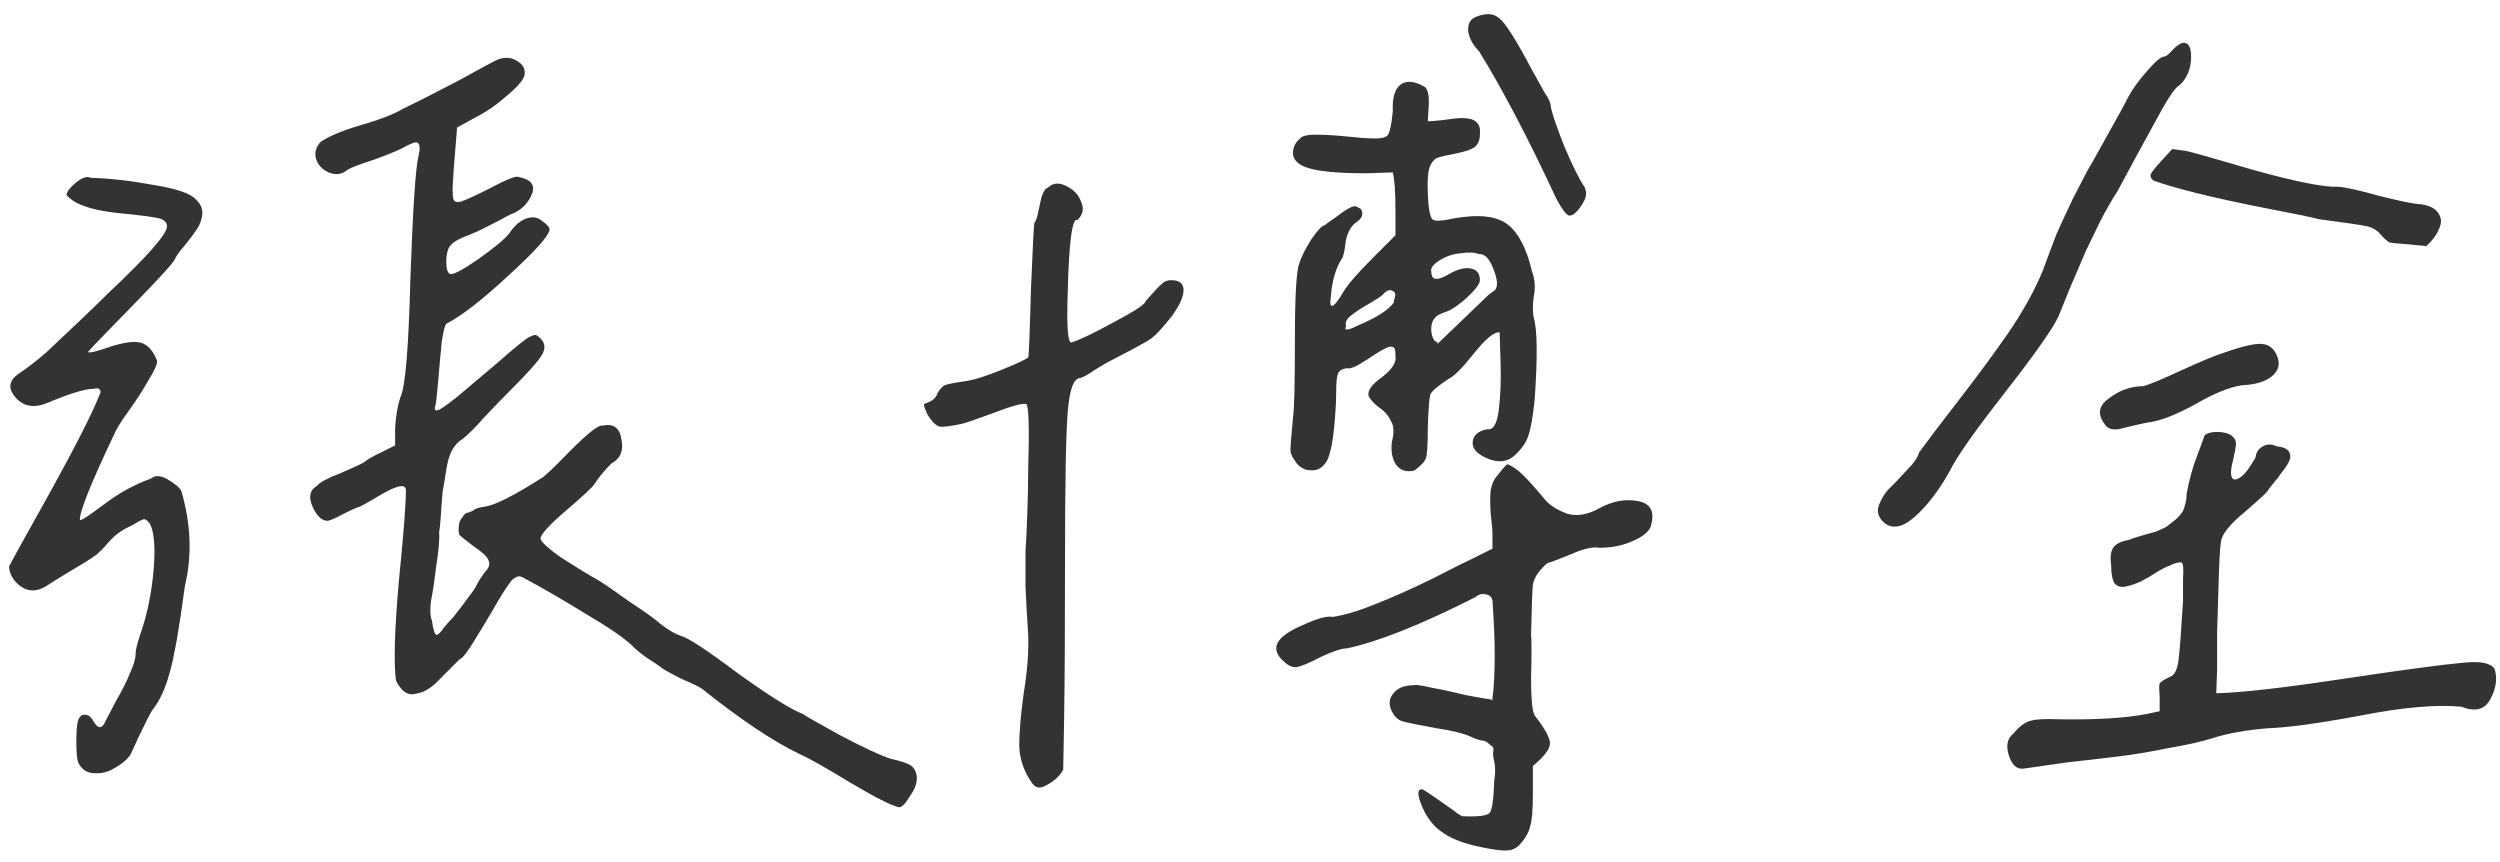 <svg xmlns="http://www.w3.org/2000/svg" width="174" height="60" viewBox="0 0 174 60" fill="none"><path d="M41.375 33.688C41.25 33.896 40.604 34.5 39.438 35.5C38.312 36.458 37.708 37.104 37.625 37.438C37.583 37.646 38.062 38.104 39.062 38.812C40.104 39.479 40.958 40 41.625 40.375C42.042 40.625 42.771 41.125 43.812 41.875C44.896 42.583 45.646 43.125 46.062 43.5C46.562 43.875 47 44.125 47.375 44.25C47.875 44.375 49.208 45.25 51.375 46.875C53.583 48.458 55.083 49.396 55.875 49.688C55.958 49.771 56.833 50.271 58.5 51.188C60.167 52.062 61.333 52.604 62 52.812C62.75 52.979 63.229 53.146 63.438 53.312C63.688 53.521 63.812 53.812 63.812 54.188C63.812 54.562 63.646 54.979 63.312 55.438C63.021 55.938 62.771 56.188 62.562 56.188C62.021 56.062 60.875 55.479 59.125 54.438C57.417 53.396 56.271 52.75 55.688 52.5C53.854 51.625 51.604 50.125 48.938 48C48.812 47.875 48.312 47.625 47.438 47.25C46.604 46.833 46.125 46.562 46 46.438C45.833 46.312 45.521 46.104 45.062 45.812C44.646 45.521 44.312 45.25 44.062 45C43.521 44.458 42.438 43.708 40.812 42.75C39.188 41.75 37.75 40.917 36.5 40.25C36.292 40.125 36.146 40.083 36.062 40.125C35.979 40.125 35.833 40.208 35.625 40.375C35.292 40.792 34.854 41.479 34.312 42.438C33.771 43.354 33.292 44.146 32.875 44.812C32.458 45.479 32.167 45.833 32 45.875C31.917 45.958 31.75 46.125 31.5 46.375C31.292 46.583 31.083 46.792 30.875 47C30.708 47.167 30.5 47.375 30.25 47.625C30 47.833 29.75 48 29.5 48.125C29.292 48.208 29.062 48.271 28.812 48.312C28.562 48.354 28.333 48.292 28.125 48.125C27.917 47.958 27.729 47.708 27.562 47.375C27.396 46.167 27.458 43.896 27.75 40.562C28.083 37.229 28.25 35.104 28.25 34.188C28.292 33.646 27.708 33.729 26.5 34.438C25.458 35.062 24.917 35.354 24.875 35.312C24.667 35.396 24.312 35.562 23.812 35.812C23.354 36.062 23.021 36.208 22.812 36.25C22.396 36.25 22.042 35.917 21.75 35.25C21.458 34.583 21.562 34.104 22.062 33.812C22.271 33.562 22.812 33.271 23.688 32.938C24.562 32.562 25.104 32.312 25.312 32.188C25.562 31.979 26 31.729 26.625 31.438L27.5 31V29.812C27.542 28.979 27.667 28.25 27.875 27.625C28.208 26.958 28.438 24.229 28.562 19.438C28.729 14.604 28.917 11.75 29.125 10.875C29.25 10.333 29.229 10.021 29.062 9.938C28.938 9.854 28.583 9.979 28 10.312C27.583 10.521 26.917 10.792 26 11.125C25.083 11.417 24.479 11.646 24.188 11.812C23.812 12.146 23.375 12.208 22.875 12C22.417 11.792 22.125 11.479 22 11.062C21.875 10.646 21.979 10.25 22.312 9.875C22.938 9.458 23.896 9.062 25.188 8.688C26.479 8.312 27.438 7.938 28.062 7.562C29.188 7.021 30.5 6.354 32 5.562C33.5 4.729 34.396 4.25 34.688 4.125C35.188 3.958 35.625 4 36 4.25C36.417 4.5 36.583 4.833 36.5 5.25C36.417 5.583 36 6.062 35.25 6.688C34.542 7.312 33.812 7.812 33.062 8.188L31.812 8.875L31.688 10.438C31.604 11.354 31.542 12.229 31.5 13.062C31.5 13.479 31.521 13.75 31.562 13.875C31.604 14 31.708 14.062 31.875 14.062C32 14.104 32.688 13.812 33.938 13.188C35.188 12.521 35.896 12.229 36.062 12.312C36.979 12.479 37.292 12.896 37 13.562C36.708 14.229 36.208 14.688 35.5 14.938C35.417 14.979 35.062 15.167 34.438 15.5C33.812 15.833 33.25 16.104 32.75 16.312C32.042 16.562 31.583 16.812 31.375 17.062C31.167 17.271 31.062 17.667 31.062 18.25C31.062 18.708 31.146 18.979 31.312 19.062C31.521 19.146 32.167 18.812 33.25 18.062C34.375 17.271 35.104 16.667 35.438 16.25C35.938 15.5 36.5 15.125 37.125 15.125C37.333 15.125 37.562 15.229 37.812 15.438C38.104 15.646 38.25 15.833 38.25 16C38.167 16.458 37.208 17.521 35.375 19.188C33.583 20.854 32.167 21.958 31.125 22.5C31 22.5 30.875 22.917 30.75 23.75C30.667 24.583 30.583 25.5 30.5 26.5C30.417 27.458 30.354 28.021 30.312 28.188C30.229 28.438 30.25 28.562 30.375 28.562C30.5 28.604 30.979 28.292 31.812 27.625C32.646 26.917 33.583 26.125 34.625 25.25C35.667 24.333 36.375 23.75 36.75 23.5C37 23.375 37.167 23.312 37.25 23.312C37.333 23.312 37.458 23.396 37.625 23.562C37.958 23.896 37.979 24.292 37.688 24.75C37.438 25.167 36.729 25.958 35.562 27.125C34.938 27.75 34.312 28.396 33.688 29.062C33.104 29.729 32.604 30.229 32.188 30.562C31.896 30.729 31.646 31 31.438 31.375C31.271 31.708 31.146 32.146 31.062 32.688C30.979 33.229 30.896 33.729 30.812 34.188C30.771 34.604 30.729 35.146 30.688 35.812C30.646 36.438 30.604 36.854 30.562 37.062C30.604 37.479 30.542 38.229 30.375 39.312C30.25 40.354 30.125 41.188 30 41.812C29.917 42.438 29.938 42.896 30.062 43.188C30.146 43.812 30.25 44.146 30.375 44.188C30.5 44.188 30.688 44 30.938 43.625C31.188 43.333 31.396 43.104 31.562 42.938C32.146 42.188 32.542 41.667 32.75 41.375C33 41.042 33.167 40.771 33.25 40.562C33.375 40.354 33.542 40.104 33.75 39.812C34.042 39.521 34.125 39.25 34 39C33.917 38.75 33.562 38.417 32.938 38C32.438 37.625 32.125 37.375 32 37.25C31.917 37.125 31.896 36.917 31.938 36.625C31.938 36.5 31.958 36.396 32 36.312C32.042 36.188 32.104 36.083 32.188 36C32.271 35.875 32.333 35.792 32.375 35.75C32.458 35.708 32.583 35.667 32.75 35.625C32.917 35.542 33.021 35.479 33.062 35.438C33.146 35.396 33.271 35.354 33.438 35.312C33.646 35.271 33.771 35.25 33.812 35.25C34.521 35.125 35.792 34.479 37.625 33.312C37.792 33.271 38.479 32.625 39.688 31.375C40.938 30.125 41.688 29.542 41.938 29.625C42.688 29.458 43.125 29.771 43.25 30.562C43.417 31.354 43.188 31.917 42.562 32.25C42.062 32.75 41.667 33.229 41.375 33.688ZM10.938 25.125C10.938 25.375 10.729 25.833 10.312 26.5C9.938 27.167 9.479 27.875 8.938 28.625C8.396 29.375 8.062 29.917 7.938 30.25C6.312 33.667 5.521 35.646 5.562 36.188C5.604 36.271 6.125 35.938 7.125 35.188C8.208 34.354 9.333 33.729 10.5 33.312C10.792 33.062 11.188 33.083 11.688 33.375C12.188 33.667 12.5 33.938 12.625 34.188C13.292 36.479 13.375 38.667 12.875 40.75C12.833 41.083 12.729 41.812 12.562 42.938C12.396 44.062 12.25 44.896 12.125 45.438C12.042 45.979 11.875 46.646 11.625 47.438C11.375 48.188 11.062 48.812 10.688 49.312C10.521 49.479 9.979 50.562 9.062 52.562C8.812 52.896 8.458 53.188 8 53.438C7.542 53.729 7.062 53.854 6.562 53.812C6.062 53.812 5.688 53.562 5.438 53.062C5.354 52.812 5.312 52.333 5.312 51.625C5.312 50.917 5.354 50.417 5.438 50.125C5.562 49.833 5.729 49.708 5.938 49.75C6.146 49.75 6.333 49.896 6.5 50.188C6.833 50.771 7.125 50.75 7.375 50.125C7.417 50.042 7.646 49.604 8.062 48.812C8.521 48.021 8.854 47.354 9.062 46.812C9.312 46.271 9.438 45.833 9.438 45.5C9.438 45.25 9.542 44.812 9.75 44.188C10.167 43.021 10.458 41.729 10.625 40.312C10.792 38.854 10.792 37.75 10.625 37C10.542 36.625 10.417 36.375 10.25 36.25C10.125 36.125 10 36.104 9.875 36.188C9.75 36.229 9.562 36.333 9.312 36.5C9.062 36.625 8.854 36.729 8.688 36.812C8.229 37.062 7.812 37.417 7.438 37.875C7.229 38.125 6.979 38.375 6.688 38.625C6.396 38.833 6.146 39 5.938 39.125C5.729 39.25 5.312 39.5 4.688 39.875C4.062 40.25 3.562 40.562 3.188 40.812C2.562 41.188 1.979 41.188 1.438 40.812C0.938 40.438 0.667 39.979 0.625 39.438C0.833 39.021 1.812 37.25 3.562 34.125C5.312 30.958 6.458 28.688 7 27.312C7 27.188 6.958 27.104 6.875 27.062C6.833 27.021 6.708 27.021 6.5 27.062C5.917 27.062 4.833 27.396 3.25 28.062C2.292 28.438 1.542 28.271 1 27.562C0.542 26.979 0.646 26.458 1.312 26C1.938 25.583 2.583 25.083 3.25 24.5C3.917 23.875 4.667 23.167 5.5 22.375C6.375 21.542 7.042 20.896 7.5 20.438C10.25 17.854 11.625 16.292 11.625 15.75C11.625 15.542 11.5 15.375 11.25 15.25C10.917 15.125 9.854 14.979 8.062 14.812C6.271 14.604 5.125 14.188 4.625 13.562C4.667 13.312 4.896 13.021 5.312 12.688C5.729 12.354 6.062 12.25 6.312 12.375C7.688 12.417 9.146 12.583 10.688 12.875C12.271 13.125 13.25 13.458 13.625 13.875C14 14.208 14.146 14.604 14.062 15.062C13.979 15.479 13.833 15.812 13.625 16.062C13.458 16.312 13.208 16.646 12.875 17.062C12.542 17.438 12.312 17.75 12.188 18C12.146 18.208 11.146 19.312 9.188 21.312C7.229 23.312 6.208 24.375 6.125 24.5C6.208 24.583 6.667 24.479 7.5 24.188C8.625 23.812 9.417 23.708 9.875 23.875C10.333 24.042 10.688 24.458 10.938 25.125ZM108.312 13.812C106.354 9.604 104.562 6.188 102.938 3.562C102.521 3.146 102.271 2.688 102.188 2.188C102.146 1.688 102.312 1.354 102.688 1.188C103.396 0.896 103.938 0.917 104.312 1.25C104.521 1.375 104.833 1.771 105.25 2.438C105.667 3.104 106.104 3.875 106.562 4.75C107.021 5.583 107.333 6.146 107.5 6.438C107.792 6.854 107.938 7.188 107.938 7.438C108.021 7.896 108.333 8.812 108.875 10.188C109.458 11.562 109.938 12.521 110.312 13.062C110.396 13.312 110.417 13.5 110.375 13.625C110.375 13.75 110.271 13.979 110.062 14.312C109.729 14.812 109.438 15.042 109.188 15C108.979 14.917 108.688 14.521 108.312 13.812ZM99.375 8.438C99.583 8.438 99.875 8.417 100.25 8.375C100.625 8.333 100.958 8.292 101.25 8.25C101.583 8.208 101.896 8.208 102.188 8.25C102.479 8.292 102.688 8.396 102.812 8.562C102.979 8.729 103.042 9 103 9.375C103 9.75 102.875 10.042 102.625 10.25C102.375 10.417 101.938 10.562 101.312 10.688C100.646 10.812 100.208 10.917 100 11C99.833 11.083 99.688 11.25 99.562 11.5C99.396 11.792 99.333 12.458 99.375 13.5C99.417 14.5 99.521 15.083 99.688 15.25C99.812 15.417 100.333 15.396 101.25 15.188C102.958 14.896 104.188 15.042 104.938 15.625C105.688 16.208 106.25 17.292 106.625 18.875C106.833 19.458 106.875 20.042 106.75 20.625C106.667 21.208 106.667 21.708 106.75 22.125C107 22.958 107.021 24.854 106.812 27.812C106.688 29.021 106.542 29.854 106.375 30.312C106.25 30.729 105.979 31.146 105.562 31.562C104.979 32.188 104.229 32.271 103.312 31.812C102.729 31.521 102.458 31.167 102.5 30.75C102.542 30.292 102.875 30 103.5 29.875C103.917 29.958 104.188 29.521 104.312 28.562C104.438 27.562 104.479 26.438 104.438 25.188C104.396 23.896 104.375 23.208 104.375 23.125C104 23.083 103.396 23.583 102.562 24.625C101.771 25.625 101.188 26.208 100.812 26.375C100.062 26.875 99.646 27.229 99.562 27.438C99.479 27.646 99.417 28.417 99.375 29.75C99.375 30.917 99.333 31.625 99.25 31.875C99.167 32.125 98.896 32.417 98.438 32.75C97.896 32.875 97.479 32.75 97.188 32.375C96.896 31.958 96.792 31.417 96.875 30.75C97.042 30.125 97.021 29.646 96.812 29.312C96.646 28.938 96.375 28.625 96 28.375C95.625 28.083 95.375 27.812 95.25 27.562C95.167 27.188 95.479 26.75 96.188 26.25C96.896 25.708 97.208 25.208 97.125 24.75C97.125 24.5 97.104 24.333 97.062 24.25C97.021 24.167 96.917 24.125 96.75 24.125C96.5 24.167 95.979 24.458 95.188 25C94.438 25.5 93.958 25.708 93.75 25.625C93.417 25.667 93.208 25.792 93.125 26C93.042 26.208 93 26.604 93 27.188C93 27.771 92.979 28.292 92.938 28.75C92.854 30.042 92.729 30.958 92.562 31.5C92.438 32.042 92.188 32.417 91.812 32.625C91.562 32.75 91.25 32.771 90.875 32.688C90.542 32.562 90.292 32.354 90.125 32.062C89.958 31.854 89.854 31.625 89.812 31.375C89.812 31.083 89.875 30.292 90 29C90.083 28.417 90.125 26.625 90.125 23.625C90.125 20.583 90.229 18.812 90.438 18.312C90.562 17.896 90.833 17.354 91.25 16.688C91.708 16.021 92.021 15.688 92.188 15.688C92.271 15.604 92.5 15.438 92.875 15.188C93.25 14.896 93.583 14.667 93.875 14.5C94.167 14.333 94.375 14.312 94.5 14.438C94.708 14.479 94.812 14.625 94.812 14.875C94.812 15.083 94.688 15.271 94.438 15.438C94.188 15.604 94 15.833 93.875 16.125C93.75 16.375 93.667 16.688 93.625 17.062C93.583 17.438 93.521 17.729 93.438 17.938C92.979 18.604 92.708 19.521 92.625 20.688C92.542 21.188 92.604 21.375 92.812 21.25C92.979 21.125 93.208 20.812 93.5 20.312C93.792 19.812 94.479 19.021 95.562 17.938L97.125 16.375V14.688C97.125 13.354 97.062 12.458 96.938 12L95.062 12.062C92.396 12.062 90.812 11.812 90.312 11.312C90.062 11.104 89.958 10.833 90 10.5C90.042 10.167 90.188 9.896 90.438 9.688C90.562 9.479 90.938 9.375 91.562 9.375C92.229 9.375 92.958 9.417 93.75 9.5C94.583 9.583 95.083 9.625 95.25 9.625C95.958 9.667 96.396 9.604 96.562 9.438C96.729 9.229 96.854 8.667 96.938 7.75C96.896 6.792 97.083 6.167 97.5 5.875C97.917 5.583 98.479 5.646 99.188 6.062C99.396 6.271 99.479 6.708 99.438 7.375L99.375 8.438ZM103 19.5C103 19.75 102.708 20.146 102.125 20.688C101.583 21.188 101.104 21.521 100.688 21.688C100.271 21.812 100 21.958 99.875 22.125C99.667 22.333 99.583 22.667 99.625 23.125C99.708 23.583 99.854 23.812 100.062 23.812C99.938 24.021 100.062 23.938 100.438 23.562C102.479 21.604 103.542 20.583 103.625 20.5C103.75 20.417 103.833 20.354 103.875 20.312C104.25 20.146 104.292 19.667 104 18.875C103.708 18.042 103.354 17.646 102.938 17.688C102.646 17.562 102.229 17.542 101.688 17.625C101.146 17.667 100.646 17.833 100.188 18.125C99.729 18.417 99.542 18.688 99.625 18.938C99.625 19.521 100.042 19.562 100.875 19.062C101.458 18.729 101.958 18.604 102.375 18.688C102.792 18.771 103 19.042 103 19.5ZM93.688 22.688C93.521 23.021 93.771 23.021 94.438 22.688C95.812 22.104 96.667 21.562 97 21.062C97.042 20.979 97.042 20.938 97 20.938C97.167 20.562 97.146 20.333 96.938 20.25C96.729 20.125 96.5 20.208 96.25 20.5C96.125 20.625 95.812 20.833 95.312 21.125C94.854 21.375 94.438 21.646 94.062 21.938C93.729 22.188 93.604 22.438 93.688 22.688ZM81.5 19.5C82.083 19.5 82.375 19.729 82.375 20.188C82.375 20.646 82.104 21.25 81.562 22C80.938 22.792 80.458 23.312 80.125 23.562C79.833 23.771 78.958 24.25 77.5 25C77.083 25.208 76.646 25.458 76.188 25.75C75.771 26.042 75.438 26.229 75.188 26.312C74.729 26.312 74.438 27.104 74.312 28.688C74.188 30.229 74.125 33.708 74.125 39.125C74.125 43.792 74.104 47.438 74.062 50.062L74 53.562C73.875 53.812 73.688 54.042 73.438 54.25C73.188 54.458 72.917 54.625 72.625 54.75C72.333 54.875 72.083 54.812 71.875 54.562C71.292 53.771 70.979 52.896 70.938 51.938C70.938 50.979 71.042 49.75 71.25 48.25C71.5 46.75 71.604 45.396 71.562 44.188C71.479 42.938 71.417 41.812 71.375 40.812C71.375 39.771 71.375 38.958 71.375 38.375C71.417 37.792 71.458 36.917 71.5 35.75C71.542 34.542 71.562 33.521 71.562 32.688C71.646 29.812 71.604 28.292 71.438 28.125C71.188 28.042 70.417 28.25 69.125 28.75C67.875 29.208 67.146 29.458 66.938 29.5C66.146 29.667 65.625 29.729 65.375 29.688C65.125 29.604 64.854 29.333 64.562 28.875C64.354 28.417 64.271 28.167 64.312 28.125C64.396 28.083 64.542 28.021 64.75 27.938C65 27.812 65.167 27.625 65.25 27.375C65.417 27.083 65.583 26.896 65.75 26.812C65.958 26.729 66.5 26.625 67.375 26.5C67.875 26.417 68.646 26.167 69.688 25.75C70.729 25.333 71.354 25.042 71.562 24.875C71.604 24.875 71.667 23.333 71.75 20.25C71.875 17.125 71.958 15.542 72 15.5C72.083 15.417 72.167 15.188 72.25 14.812C72.333 14.396 72.417 14.021 72.5 13.688C72.625 13.312 72.771 13.104 72.938 13.062C73.271 12.729 73.688 12.688 74.188 12.938C74.729 13.188 75.083 13.562 75.25 14.062C75.458 14.521 75.375 14.938 75 15.312C74.625 15.104 74.396 16.812 74.312 20.438C74.229 22.896 74.333 24.021 74.625 23.812C75.083 23.688 76.042 23.229 77.5 22.438C79 21.646 79.75 21.146 79.75 20.938C80.333 20.271 80.708 19.875 80.875 19.75C81.042 19.583 81.25 19.5 81.5 19.5ZM106.875 49.875C107.583 50.792 107.917 51.438 107.875 51.812C107.833 52.188 107.438 52.688 106.688 53.312V55.312C106.688 56.396 106.625 57.125 106.5 57.5C106.417 57.917 106.167 58.354 105.75 58.812C105.5 59.062 105.208 59.188 104.875 59.188C104.542 59.229 103.812 59.125 102.688 58.875C101.646 58.625 100.854 58.292 100.312 57.875C99.771 57.5 99.333 56.938 99 56.188C98.625 55.312 98.625 54.896 99 54.938C99.125 54.979 99.833 55.458 101.125 56.375C101.542 56.708 101.792 56.854 101.875 56.812C102.917 56.854 103.521 56.771 103.688 56.562C103.854 56.354 103.958 55.604 104 54.312C104.083 53.812 104.083 53.375 104 53C103.917 52.667 103.896 52.417 103.938 52.25C103.979 52.083 103.917 51.958 103.75 51.875C103.625 51.75 103.521 51.667 103.438 51.625C103.396 51.583 103.229 51.542 102.938 51.5C102.688 51.417 102.479 51.333 102.312 51.25C101.854 51.042 101.083 50.854 100 50.688C98.625 50.438 97.812 50.271 97.562 50.188C97.312 50.104 97.104 49.917 96.938 49.625C96.646 49.125 96.646 48.688 96.938 48.312C97.229 47.896 97.729 47.688 98.438 47.688C98.562 47.646 98.979 47.708 99.688 47.875C100.396 48 101.167 48.167 102 48.375C102.875 48.542 103.479 48.646 103.812 48.688C103.854 48.812 103.875 48.792 103.875 48.625C104.083 46.958 104.083 44.688 103.875 41.812C103.833 41.562 103.688 41.417 103.438 41.375C103.188 41.292 102.938 41.354 102.688 41.562C98.896 43.479 95.917 44.667 93.75 45.125C93.375 45.125 92.75 45.333 91.875 45.75C91.083 46.167 90.521 46.396 90.188 46.438C89.896 46.438 89.604 46.292 89.312 46C88.354 45.125 88.812 44.292 90.688 43.5C91.688 43.042 92.375 42.854 92.75 42.938C93.583 42.812 94.562 42.521 95.688 42.062C96.854 41.604 98.167 41.021 99.625 40.312C101.083 39.562 102.083 39.062 102.625 38.812L103.875 38.188V37.188C103.875 36.896 103.833 36.417 103.75 35.75C103.708 35.083 103.708 34.542 103.75 34.125C103.833 33.667 104 33.312 104.25 33.062C104.625 32.562 104.854 32.312 104.938 32.312C105.354 32.479 105.812 32.833 106.312 33.375C106.812 33.917 107.229 34.396 107.562 34.812C107.896 35.188 108.396 35.5 109.062 35.75C109.729 35.958 110.479 35.833 111.312 35.375C112.229 34.875 113.125 34.708 114 34.875C114.917 35.042 115.208 35.646 114.875 36.688C114.708 37.062 114.271 37.396 113.562 37.688C112.896 37.979 112.146 38.125 111.312 38.125C110.854 38.042 110.208 38.188 109.375 38.562C108.542 38.896 108.062 39.083 107.938 39.125C107.771 39.125 107.583 39.25 107.375 39.5C107 39.875 106.771 40.271 106.688 40.688C106.646 41.104 106.604 42.271 106.562 44.188C106.604 44.521 106.604 45.521 106.562 47.188C106.562 48.812 106.667 49.708 106.875 49.875ZM152.5 3.938C152.5 4.771 152.229 5.438 151.688 5.938C151.438 6.062 151.042 6.604 150.5 7.562C150 8.479 149.396 9.583 148.688 10.875C148.021 12.125 147.583 12.938 147.375 13.312C147.042 13.812 146.646 14.5 146.188 15.375C145.771 16.25 145.438 16.938 145.188 17.438C144.979 17.938 144.604 18.812 144.062 20.062C143.562 21.312 143.292 21.979 143.25 22.062C142.833 22.938 141.583 24.708 139.5 27.375C137.417 30.042 136.146 31.854 135.688 32.812C135.104 33.854 134.479 34.729 133.812 35.438C133.146 36.146 132.583 36.542 132.125 36.625C131.708 36.708 131.354 36.604 131.062 36.312C130.688 35.938 130.604 35.521 130.812 35.062C131.021 34.562 131.292 34.167 131.625 33.875C131.958 33.542 132.333 33.146 132.75 32.688C133.208 32.229 133.479 31.833 133.562 31.5C134.104 30.75 135.021 29.542 136.312 27.875C137.604 26.208 138.771 24.625 139.812 23.125C140.854 21.583 141.646 20.146 142.188 18.812C142.521 17.896 142.833 17.062 143.125 16.312C143.458 15.562 143.833 14.75 144.25 13.875C144.708 13 145.042 12.354 145.25 11.938C145.5 11.521 145.958 10.708 146.625 9.5C147.333 8.25 147.833 7.333 148.125 6.75C148.417 6.208 148.854 5.604 149.438 4.938C150.021 4.271 150.417 3.938 150.625 3.938C150.75 3.938 150.958 3.771 151.25 3.438C151.625 3.062 151.917 2.917 152.125 3C152.375 3.083 152.5 3.396 152.5 3.938ZM151.188 10.375L152.125 10.5C152.542 10.583 154.167 11.042 157 11.875C159.875 12.667 161.792 13.042 162.75 13C163.292 13.042 164.229 13.25 165.562 13.625C166.896 13.958 167.771 14.146 168.188 14.188C168.938 14.229 169.438 14.438 169.688 14.812C169.938 15.146 169.958 15.521 169.75 15.938C169.583 16.354 169.292 16.75 168.875 17.125L167.562 17C166.938 16.958 166.521 16.917 166.312 16.875C166.146 16.792 165.938 16.604 165.688 16.312C165.438 16.021 165.125 15.833 164.75 15.75C164.375 15.667 163.25 15.5 161.375 15.25C160.917 15.125 159.708 14.875 157.75 14.5C155.833 14.125 154.208 13.771 152.875 13.438C151.542 13.104 150.542 12.812 149.875 12.562C149.708 12.438 149.646 12.292 149.688 12.125C149.771 11.958 150.021 11.646 150.438 11.188L151.188 10.375ZM156.062 26.812C155.188 26.938 154.104 27.375 152.812 28.125C151.521 28.833 150.479 29.25 149.688 29.375C149.604 29.375 149.292 29.438 148.75 29.562C148.25 29.688 147.812 29.792 147.438 29.875C147.062 29.917 146.792 29.854 146.625 29.688C145.958 28.938 146 28.292 146.75 27.75C147.5 27.167 148.312 26.875 149.188 26.875C149.646 26.75 150.542 26.375 151.875 25.75C153.25 25.125 154.208 24.729 154.75 24.562C156.042 24.104 156.938 23.896 157.438 23.938C157.938 23.979 158.292 24.271 158.5 24.812C158.708 25.354 158.583 25.812 158.125 26.188C157.667 26.562 156.979 26.771 156.062 26.812ZM154 51.375C153.208 51.625 152.188 51.854 150.938 52.062C149.729 52.312 148.625 52.5 147.625 52.625C146.625 52.75 145.375 52.896 143.875 53.062C142.375 53.271 141.354 53.417 140.812 53.5C140.354 53.542 140.021 53.229 139.812 52.562C139.604 51.896 139.708 51.396 140.125 51.062C140.5 50.604 140.875 50.312 141.25 50.188C141.625 50.062 142.312 50.021 143.312 50.062C145.896 50.104 147.938 49.979 149.438 49.688L150.312 49.5V48.5C150.271 47.958 150.271 47.646 150.312 47.562C150.396 47.438 150.667 47.271 151.125 47.062C151.375 46.938 151.542 46.562 151.625 45.938C151.708 45.312 151.812 43.938 151.938 41.812C151.938 41.396 151.938 40.896 151.938 40.312C151.979 39.646 151.958 39.271 151.875 39.188C151.833 39.104 151.625 39.125 151.25 39.25C151.167 39.292 151.083 39.333 151 39.375C150.833 39.417 150.542 39.562 150.125 39.812C149.75 40.062 149.396 40.271 149.062 40.438C148.729 40.604 148.375 40.729 148 40.812C147.667 40.896 147.396 40.833 147.188 40.625C147.021 40.375 146.938 39.958 146.938 39.375C146.854 38.75 146.917 38.312 147.125 38.062C147.333 37.812 147.708 37.646 148.25 37.562C148.292 37.521 148.458 37.458 148.75 37.375C149.042 37.292 149.25 37.229 149.375 37.188C149.542 37.146 149.771 37.083 150.062 37C150.354 36.875 150.583 36.771 150.75 36.688C150.917 36.562 151.104 36.417 151.312 36.25C151.521 36.083 151.688 35.917 151.812 35.75C151.938 35.583 152.021 35.396 152.062 35.188C152.146 34.938 152.188 34.667 152.188 34.375C152.271 33.917 152.375 33.458 152.5 33C152.625 32.542 152.792 32.042 153 31.5C153.208 30.958 153.354 30.562 153.438 30.312C153.604 30.146 153.896 30.062 154.312 30.062C154.729 30.062 155.062 30.146 155.312 30.312C155.521 30.479 155.625 30.667 155.625 30.875C155.625 31.083 155.521 31.625 155.312 32.5C155.229 33.083 155.312 33.375 155.562 33.375C155.938 33.333 156.354 32.917 156.812 32.125C156.938 31.958 157 31.833 157 31.75C157.042 31.458 157.208 31.229 157.5 31.062C157.792 30.896 158.104 30.896 158.438 31.062C158.896 31.104 159.188 31.229 159.312 31.438C159.438 31.646 159.438 31.875 159.312 32.125C159.188 32.375 159.021 32.625 158.812 32.875C158.646 33.125 158.438 33.396 158.188 33.688C157.979 33.938 157.854 34.104 157.812 34.188C157.688 34.354 157.167 34.833 156.25 35.625C155.333 36.375 154.792 37 154.625 37.5C154.542 37.75 154.479 38.542 154.438 39.875C154.396 41.167 154.354 42.542 154.312 44C154.312 45.458 154.312 46.333 154.312 46.625L154.25 48.25C156 48.208 158.938 47.875 163.062 47.25C167.229 46.625 170.021 46.25 171.438 46.125C172.646 46 173.375 46.146 173.625 46.562C173.833 47.229 173.729 47.938 173.312 48.688C172.938 49.396 172.271 49.562 171.312 49.188C169.562 49.021 167.208 49.229 164.25 49.812C161.333 50.354 159.188 50.646 157.812 50.688C156.312 50.812 155.042 51.042 154 51.375Z" fill="#333333"></path></svg>
